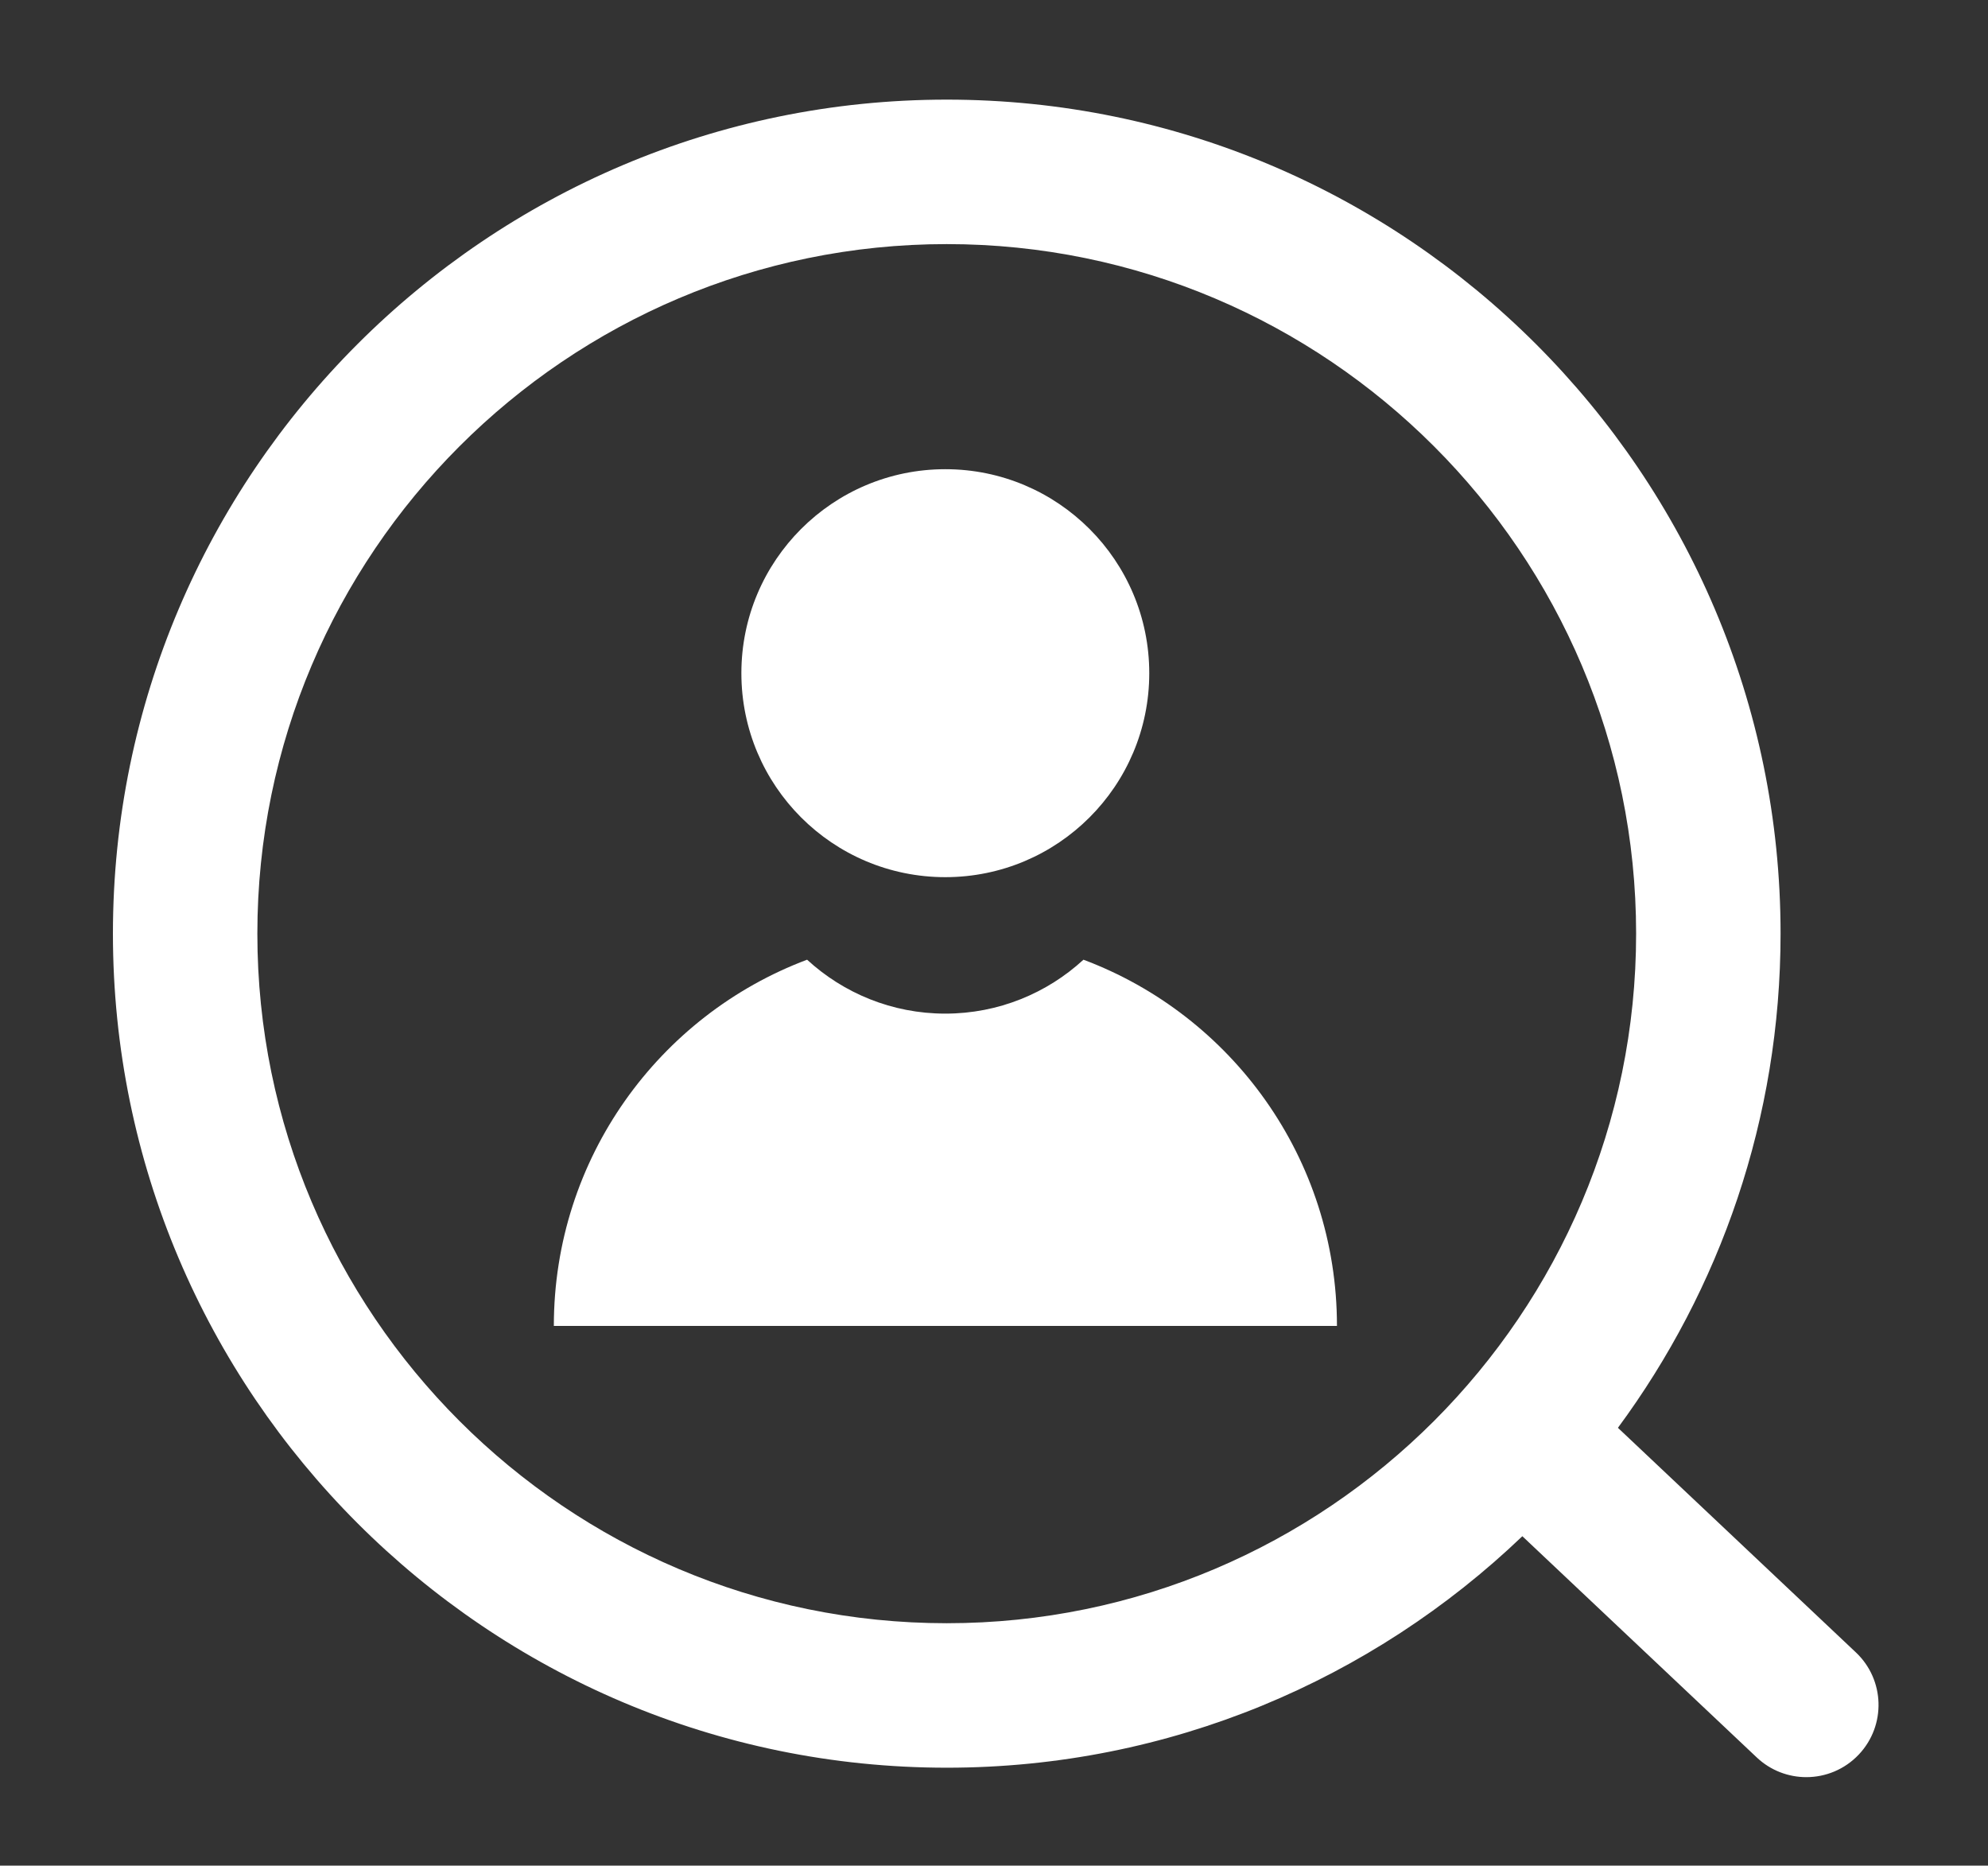 <?xml version="1.0" encoding="utf-8"?>
<svg viewBox="0 0 356 334" xmlns="http://www.w3.org/2000/svg">
  <rect x="0" y="0" width="356" height="334" fill="#333333" stroke="none"/>
  <g>
    <path d="M332.339,295.827l-42.61-40.206c18.29-24.776,29.125-55.378,29.125-88.469 c0-82.334-66.984-149.316-149.314-149.316c-82.334,0-149.318,66.982-149.318,149.316c0,82.336,66.984,149.32,149.318,149.32 c39.947,0,76.252-15.801,103.075-41.441l41.976,39.604c2.499,2.359,5.69,3.528,8.871,3.528c3.438,0,6.865-1.361,9.411-4.058 C337.775,308.909,337.534,300.726,332.339,295.827z M169.539,290.606c-68.073,0-123.453-55.38-123.453-123.454 c0-68.071,55.38-123.451,123.453-123.451c68.066,0,123.448,55.38,123.448,123.451C292.987,235.226,237.605,290.606,169.539,290.606 z" style="fill: rgb(255, 255, 255);"/>
    <g>
      <g>
        <path d="M205.803,120.521c0,20.169-16.353,36.517-36.521,36.517c-20.173,0-36.52-16.347-36.52-36.517 c0-20.164,16.347-36.52,36.52-36.52C189.45,84.001,205.803,100.357,205.803,120.521z" style="fill: rgb(255, 255, 255);"/>
        <path d="M239.415,237.383H99.179c0-30.006,18.841-55.613,45.352-65.568c6.509,5.988,15.215,9.654,24.744,9.654 s18.234-3.666,24.744-9.654C220.575,181.769,239.415,207.377,239.415,237.383z" style="fill: rgb(255, 255, 255);"/>
      </g>
    </g>
  </g>
</svg>